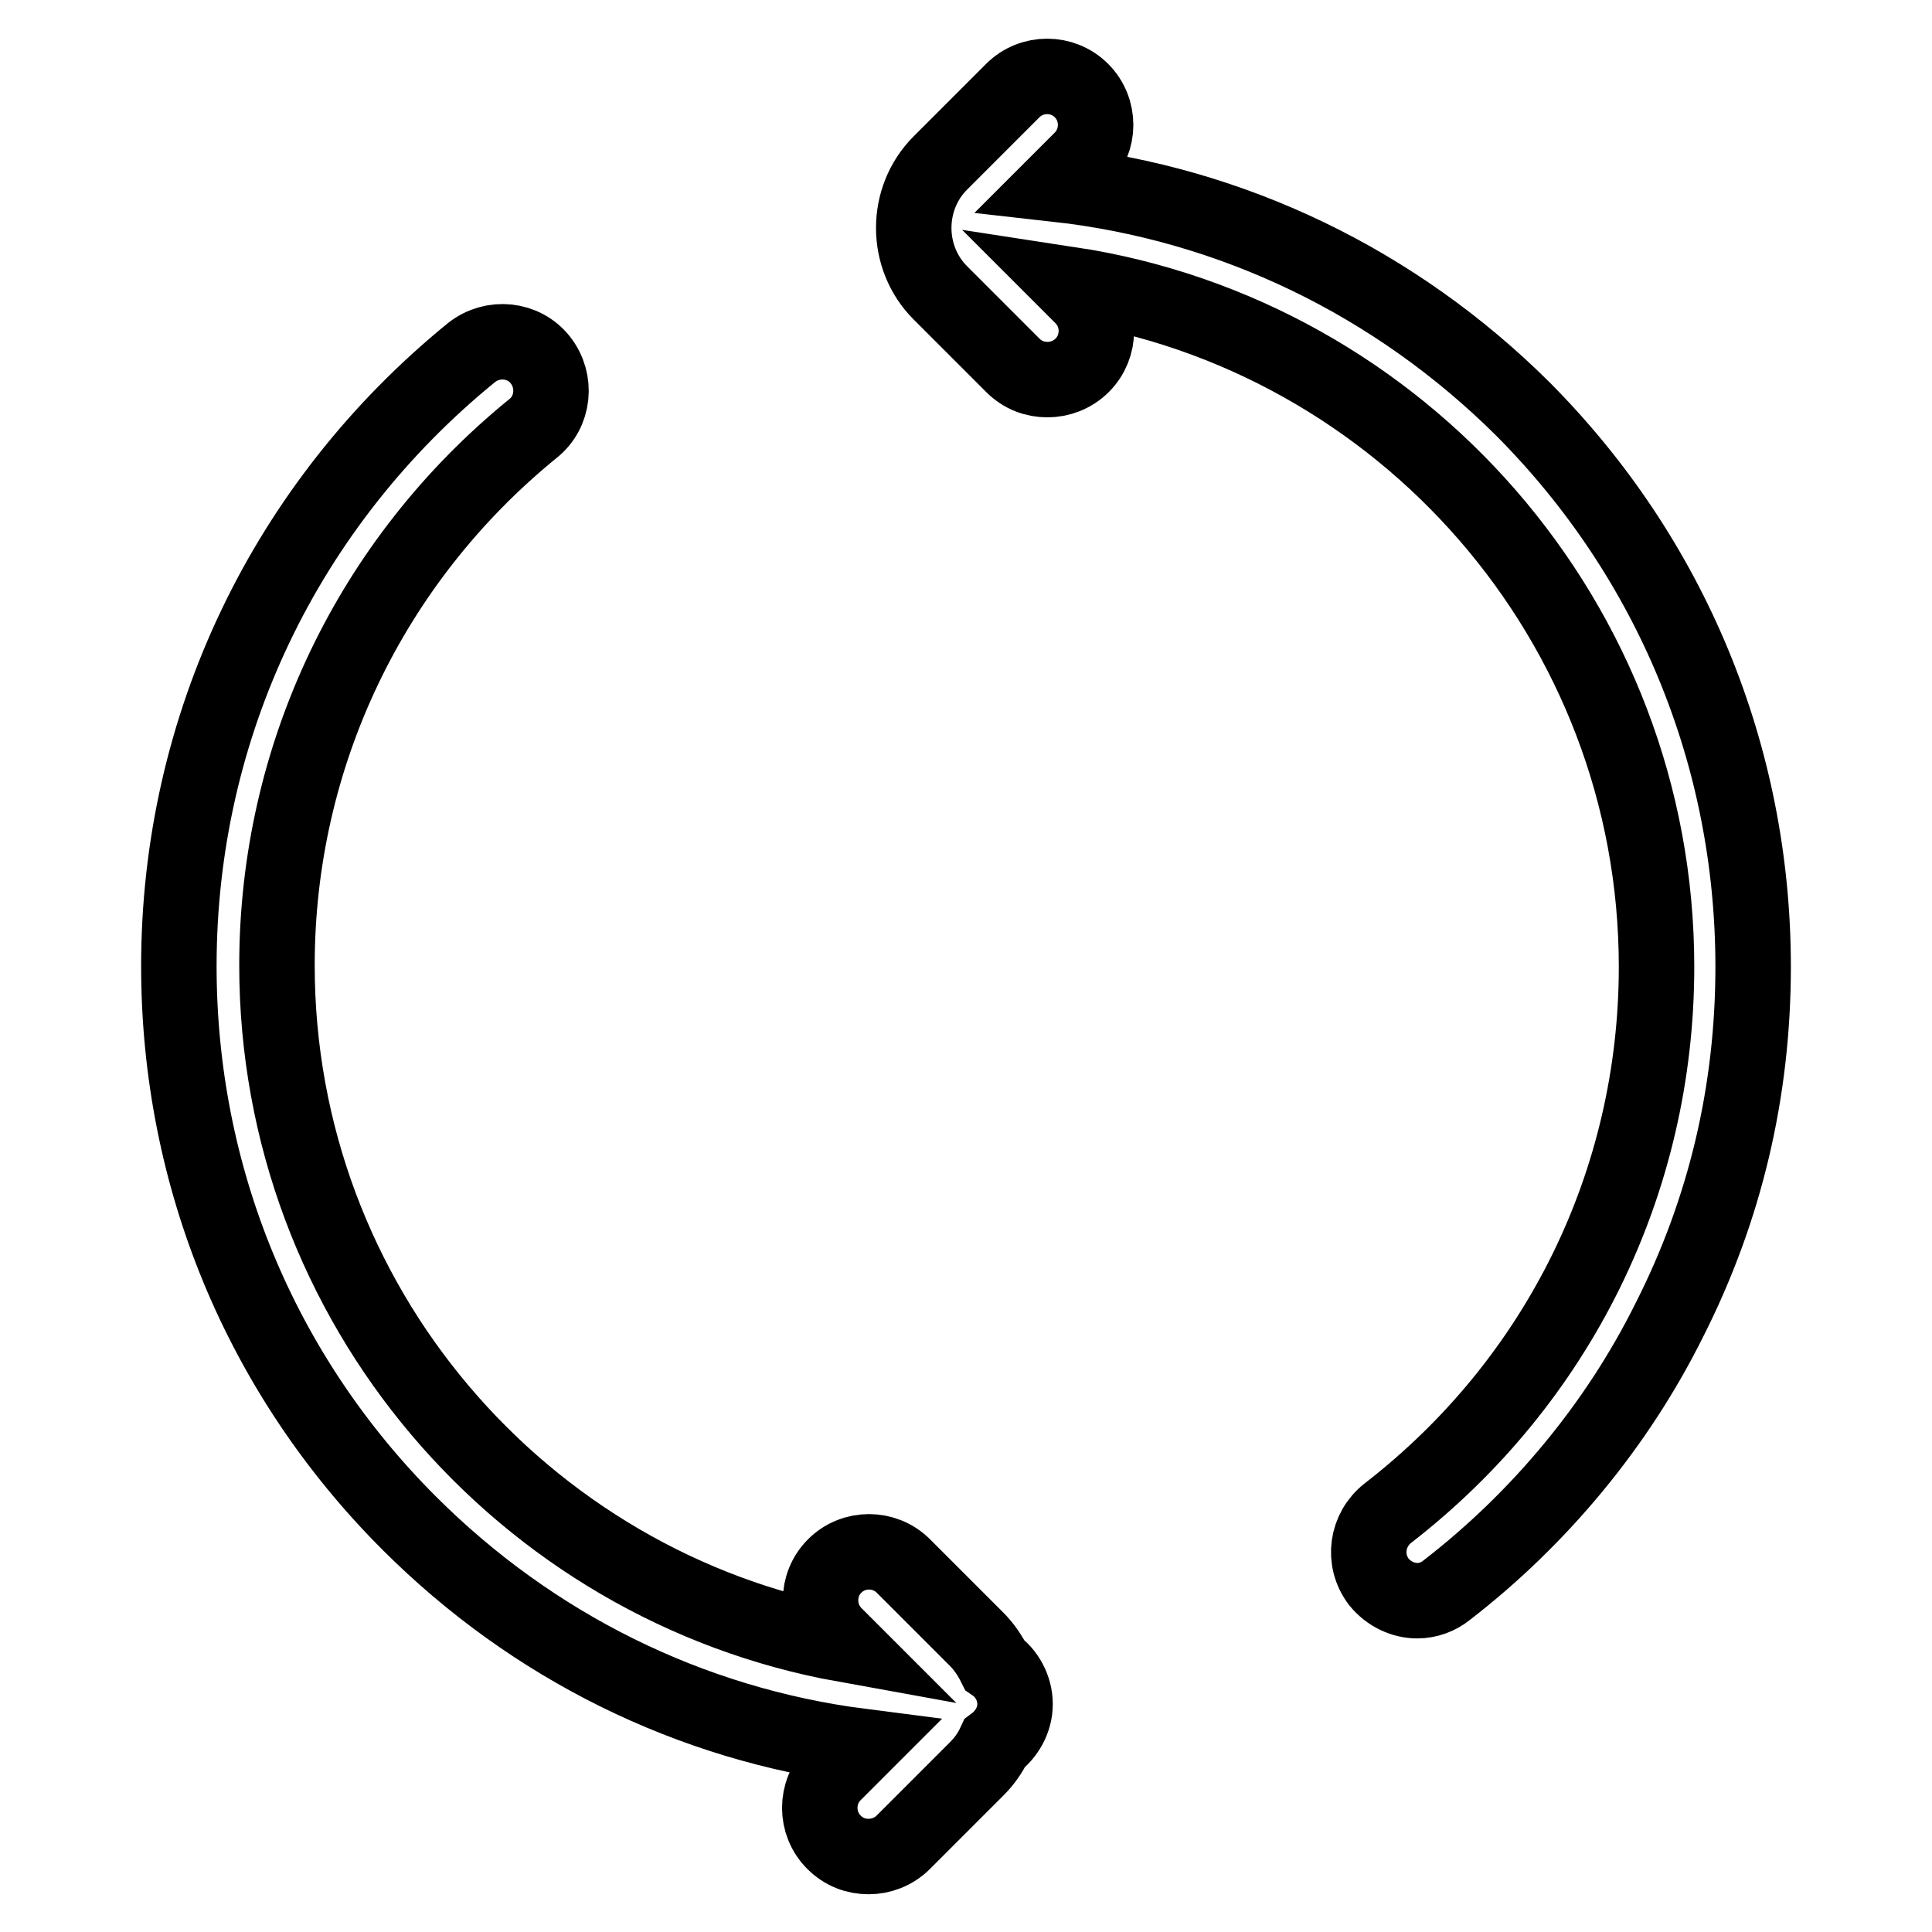 <?xml version="1.0" encoding="utf-8"?>
<!-- Svg Vector Icons : http://www.onlinewebfonts.com/icon -->
<!DOCTYPE svg PUBLIC "-//W3C//DTD SVG 1.1//EN" "http://www.w3.org/Graphics/SVG/1.1/DTD/svg11.dtd">
<svg version="1.1" xmlns="http://www.w3.org/2000/svg" xmlns:xlink="http://www.w3.org/1999/xlink" x="0px" y="0px" viewBox="0 0 256 256" enable-background="new 0 0 256 256" xml:space="preserve">
<g> <path stroke-width="10" fill-opacity="0" stroke="#000000"  d="M201.8,54.2C184.9,37.4,163.3,27,140,24.4l3.3-3.3c2.5-2.5,2.5-6.6,0-9.1c-2.5-2.5-6.6-2.5-9.1,0l-9.6,9.6 c-4.7,4.7-4.7,12.5,0,17.2l9.6,9.6c1.3,1.3,2.9,1.9,4.6,1.9c1.6,0,3.3-0.6,4.6-1.9c2.5-2.5,2.5-6.6,0-9.1l-1.6-1.6 c43.9,6.7,77.7,44.7,77.7,90.4c0,28.5-13,54.9-35.6,72.4c-2.8,2.2-3.4,6.2-1.2,9.1c1.3,1.6,3.2,2.5,5.1,2.5c1.4,0,2.8-0.5,3.9-1.4 c12.3-9.5,22.6-21.9,29.5-35.8c7.4-14.6,11.1-30.3,11.1-46.8C232.3,100.1,221.4,73.9,201.8,54.2z M131.8,220.6 c-0.6-1.2-1.4-2.4-2.4-3.4l-9.7-9.7c-2.5-2.5-6.6-2.5-9.1,0c-2.5,2.5-2.5,6.6,0,9.1l1.3,1.3c-42.7-7.7-75.2-45.1-75.2-90 c0-27.7,12.4-53.6,33.9-71.1c2.8-2.2,3.2-6.3,1-9.1c-2.2-2.8-6.3-3.2-9.1-1C37.8,66.8,23.7,96.3,23.7,128 c0,27.9,10.8,54.1,30.5,73.8c16.4,16.4,37.3,26.7,59.9,29.6l-3.6,3.6c-2.5,2.5-2.5,6.6,0,9.1c1.3,1.3,2.9,1.9,4.6,1.9 c1.6,0,3.3-0.6,4.6-1.9l9.7-9.7c1-1,1.8-2.1,2.4-3.4c1.6-1.2,2.7-3.1,2.7-5.2C134.5,223.7,133.4,221.7,131.8,220.6L131.8,220.6z"/></g>
</svg>